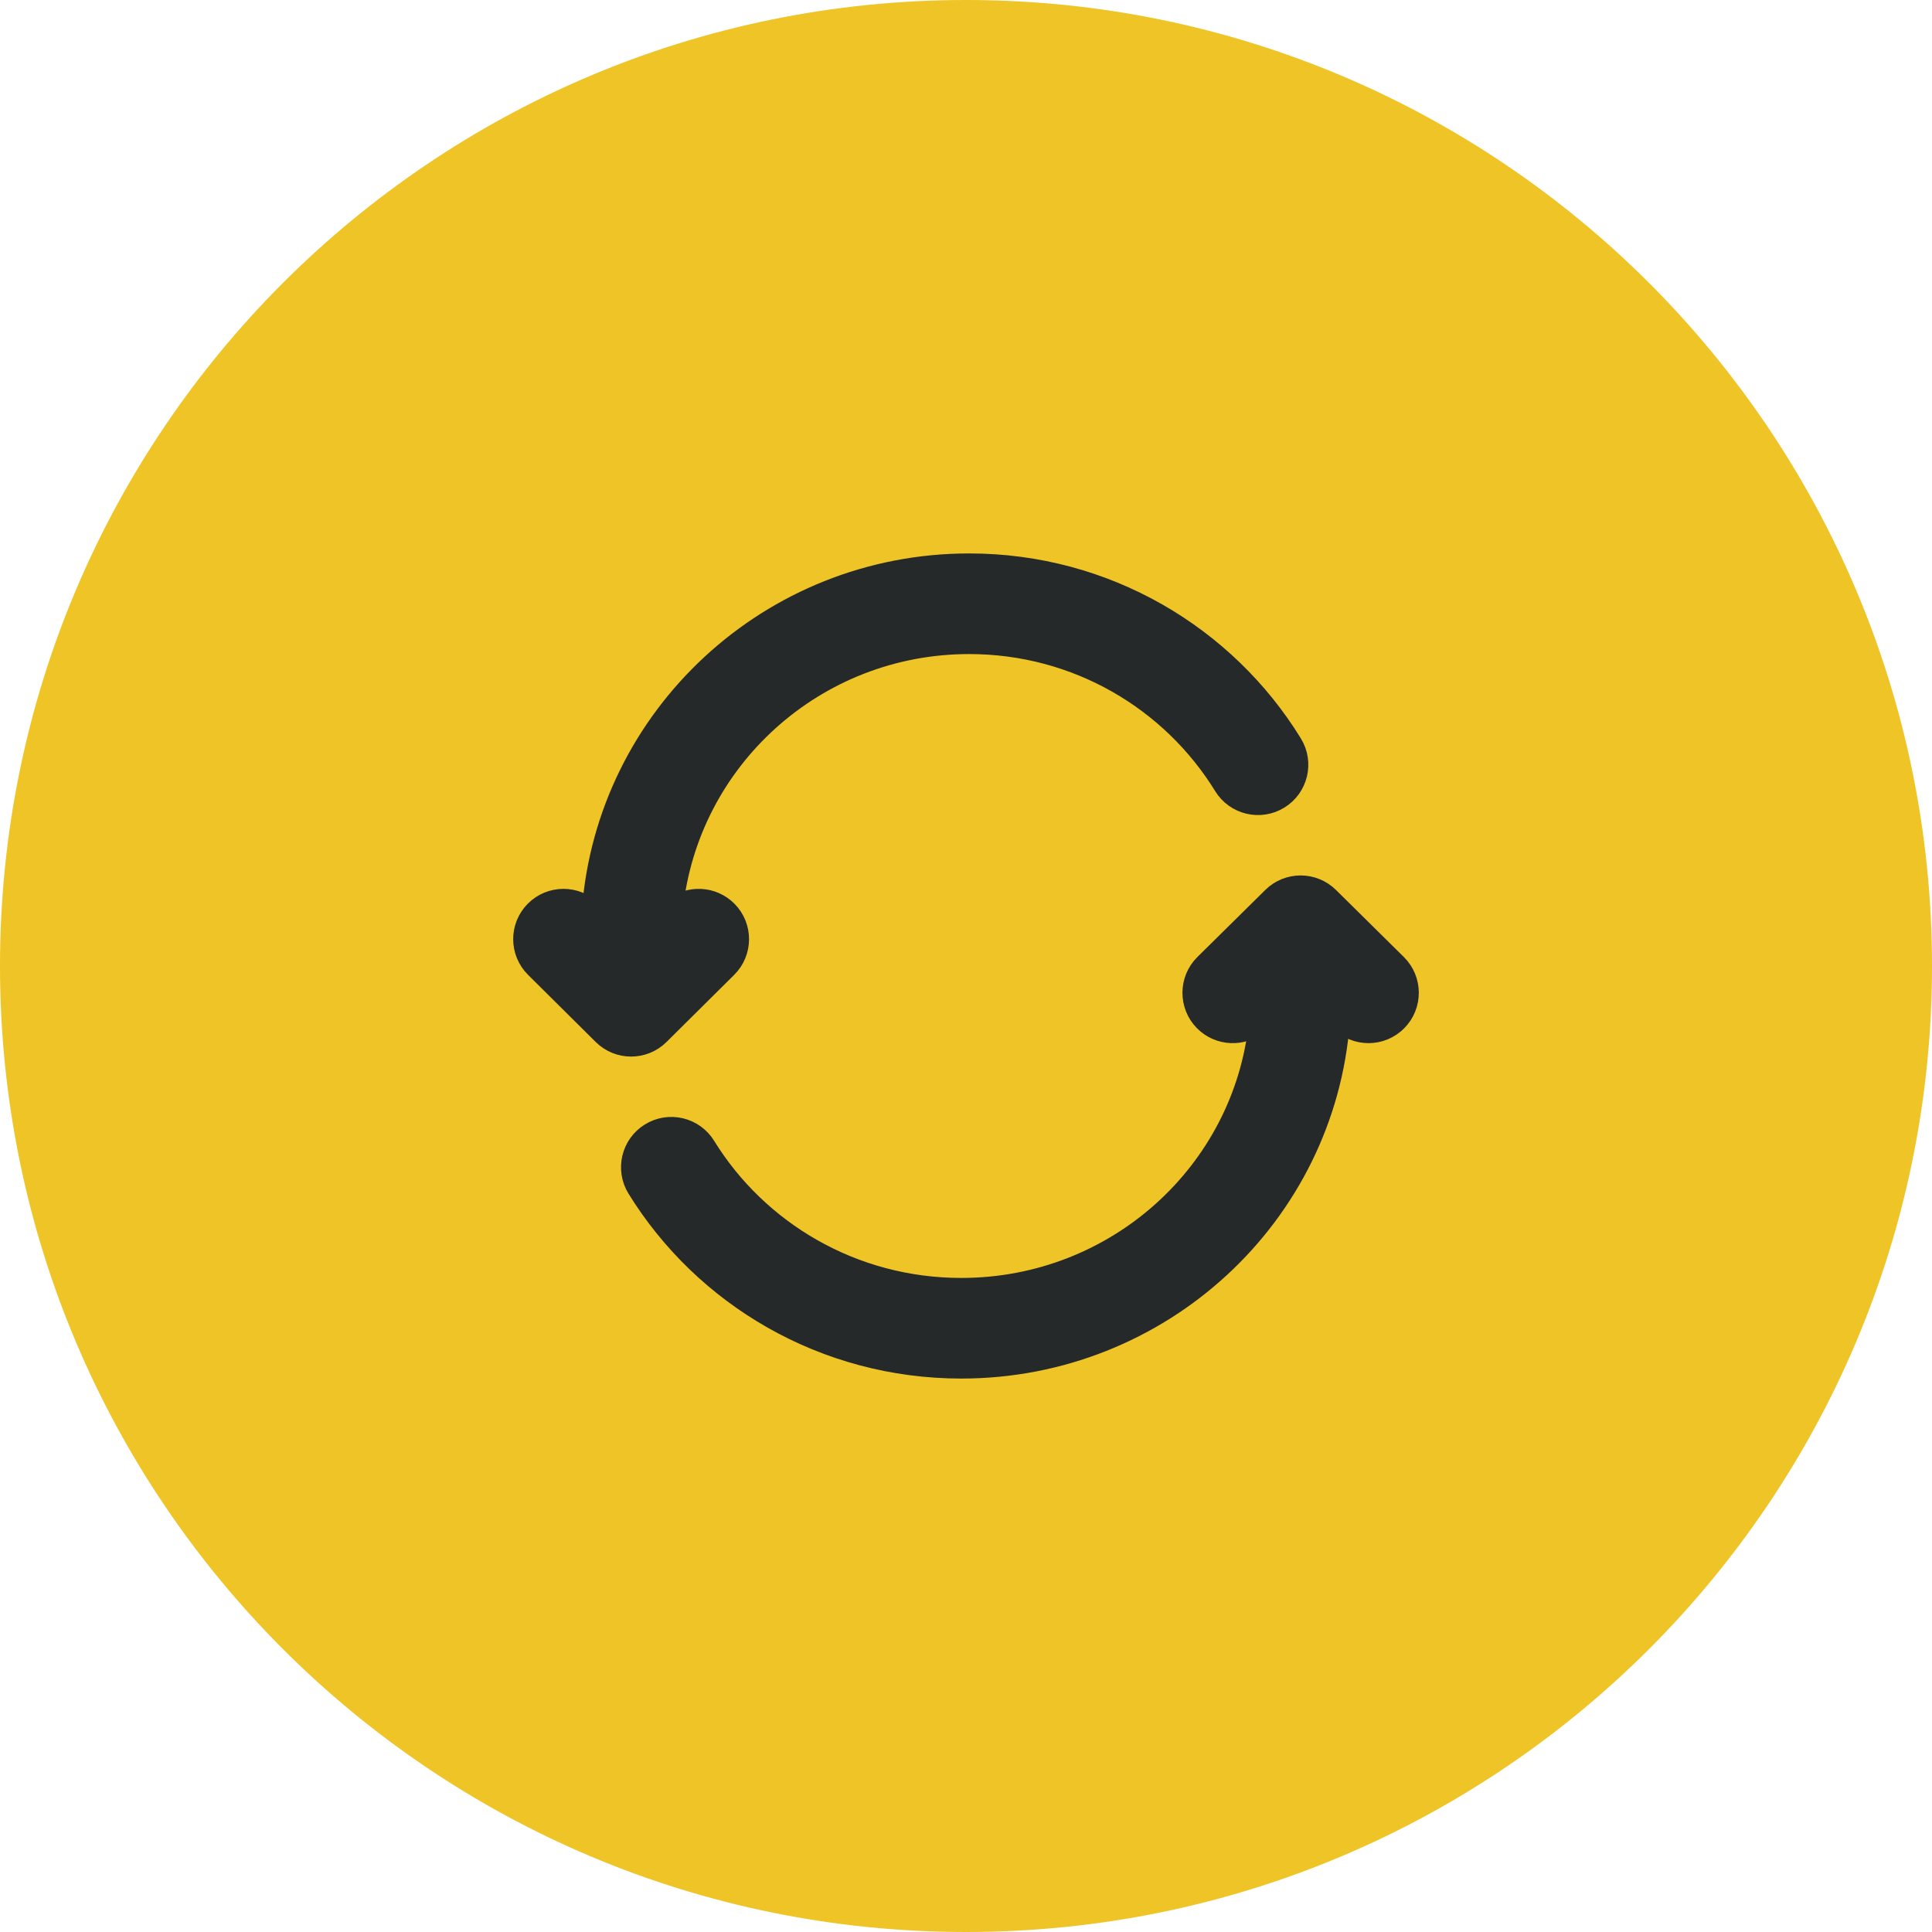 <svg width="48" height="48" viewBox="0 0 48 48" fill="none" xmlns="http://www.w3.org/2000/svg">
<g clip-path="url(#clip0_2798_3144)">
<path d="M48 24C48 10.745 37.255 0 24 0C10.745 0 0 10.745 0 24C0 37.255 10.745 48 24 48C37.255 48 48 37.255 48 24Z" fill="#EFC427"/>
<path d="M24.079 14C19.134 14 15.071 17.795 14.706 22.625L14.704 22.623C14.312 22.235 13.679 22.237 13.29 22.629C12.901 23.021 12.904 23.654 13.296 24.043L14.976 25.71C15.365 26.097 15.994 26.097 16.384 25.71L18.064 24.043C18.456 23.654 18.459 23.021 18.07 22.629C17.701 22.258 17.114 22.236 16.72 22.565C17.108 18.882 20.248 16 24.079 16C26.759 16 29.104 17.411 30.403 19.524C30.692 19.994 31.308 20.141 31.778 19.852C32.249 19.563 32.396 18.947 32.106 18.476C30.456 15.792 27.477 14 24.079 14ZM33.017 22.289C32.627 21.904 32 21.904 31.611 22.289L29.924 23.955C29.532 24.344 29.528 24.977 29.916 25.37C30.286 25.744 30.879 25.765 31.274 25.43C30.887 29.113 27.735 32 23.883 32C21.189 32 18.834 30.587 17.53 28.475C17.24 28.005 16.624 27.859 16.154 28.149C15.684 28.439 15.538 29.055 15.828 29.525C17.485 32.21 20.474 34 23.883 34C28.843 34 32.925 30.205 33.287 25.369L33.297 25.378C33.69 25.766 34.323 25.762 34.711 25.37C35.099 24.977 35.096 24.344 34.703 23.955L33.017 22.289Z" fill="#252929" stroke="#252929" stroke-width="0.5" stroke-linecap="round"/>
</g>
<defs>
<clipPath id="clip0_2798_3144">
<rect width="48" height="48" fill="white"/>
</clipPath>
</defs>
</svg>
